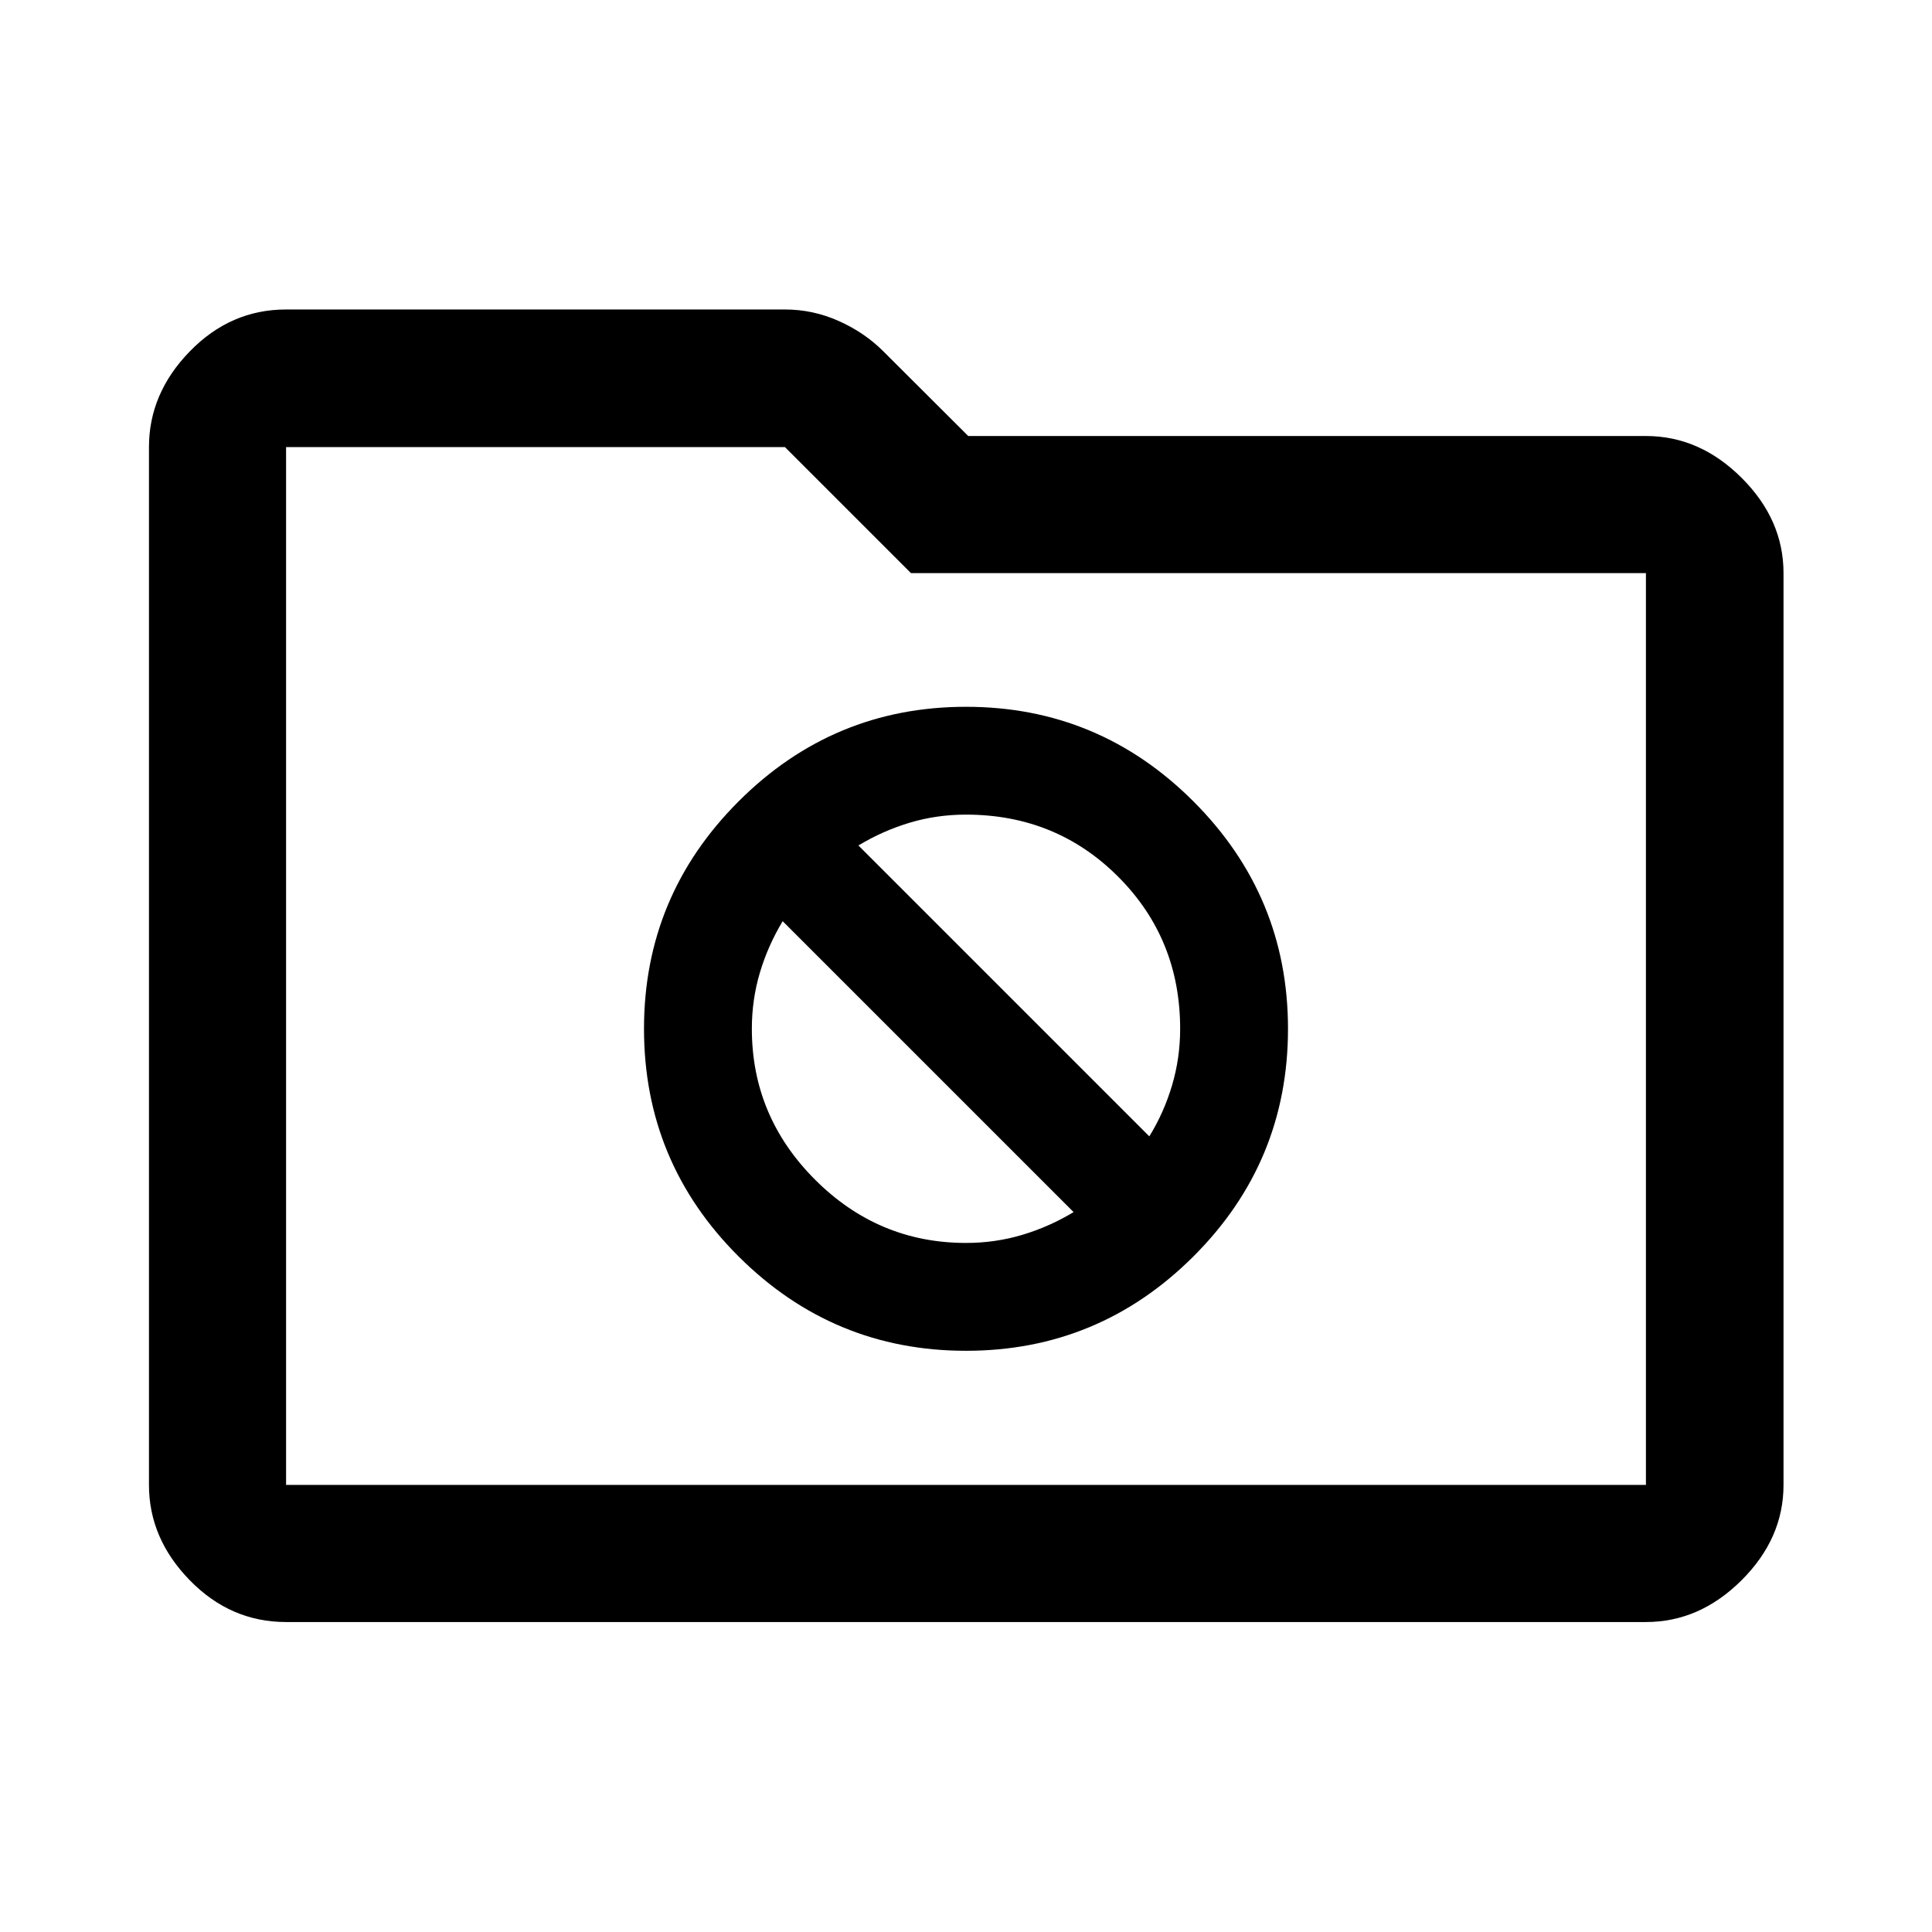 <svg xmlns="http://www.w3.org/2000/svg" width="48" height="48" viewBox="0 -960 960 960"><path d="M142.15-154.02q-27.6 0-47.86-20.77-20.27-20.76-20.27-47.36v-515.7q0-26.7 20.27-47.53 20.26-20.84 47.86-20.84h247.87q13.94 0 26.74 5.72 12.81 5.72 22.09 15l42.26 42.15h336.74q26.7 0 47.53 20.77 20.84 20.76 20.84 47.36v453.07q0 26.6-20.84 47.36-20.83 20.77-47.53 20.77h-675.7Zm0-68.13h675.7v-453.07h-365.2l-62.63-62.63H142.15v515.7Zm0 0v-515.7 515.7ZM480-288.8q66 0 113-46.88 47-46.89 47-113.12 0-66-47-113t-113-47q-66 0-113 47t-47 113q0 66.23 47 113.12 47 46.88 113 46.88Zm-53.46-251.09q12.05-7.28 25.47-11.31 13.42-4.02 27.99-4.02 44.77 0 75.59 30.83 30.82 30.82 30.82 75.59 0 14.53-4.02 28.09t-11.3 25.36L426.54-539.89ZM480-342.39q-43.57 0-74.99-31.43-31.42-31.42-31.42-74.98 0-14.57 4.02-27.99 4.02-13.43 11.3-25.47l144.55 144.54q-12.05 7.29-25.49 11.31-13.44 4.02-27.97 4.02Z"/></svg>